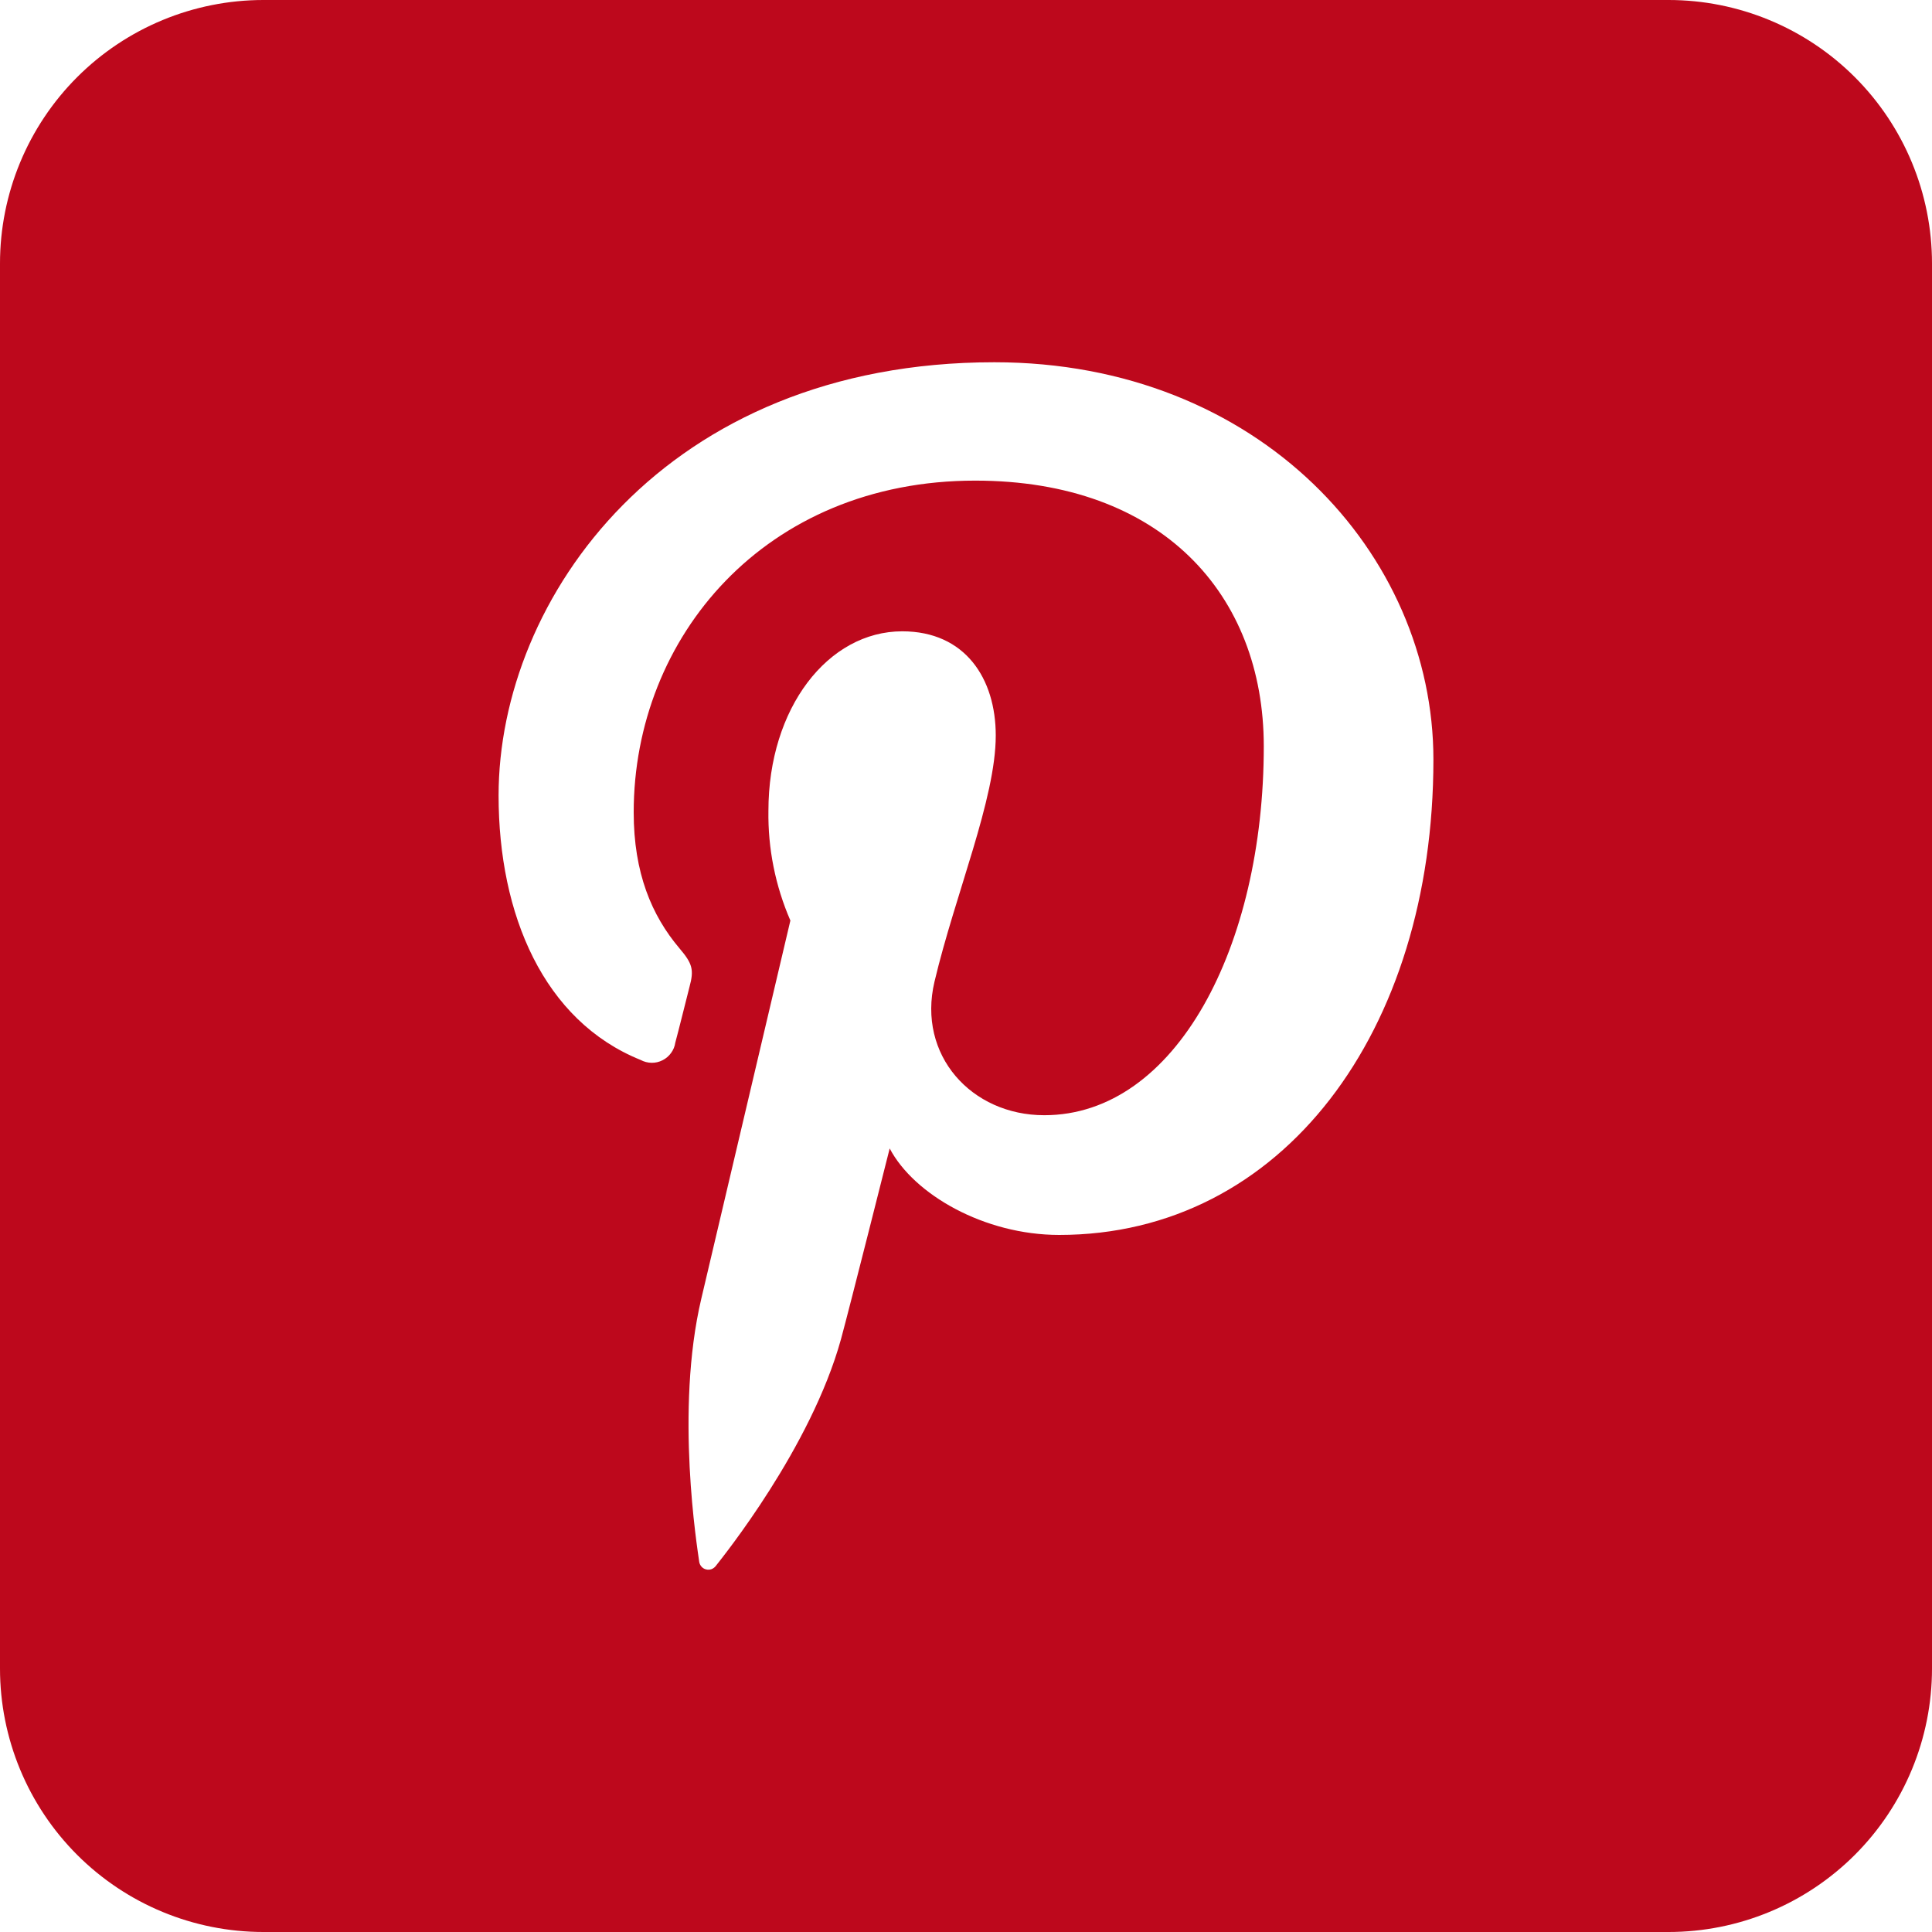 <svg width="30" height="30" viewBox="0 0 30 30" fill="none" xmlns="http://www.w3.org/2000/svg">
<g clip-path="url(#clip0_1040_43054)">
<path d="M25.909 0H4.091C3.006 0 1.965 0.431 1.198 1.198C0.431 1.965 0 3.006 0 4.091L0 25.909C0 26.994 0.431 28.035 1.198 28.802C1.965 29.569 3.006 30 4.091 30H25.909C26.994 30 28.035 29.569 28.802 28.802C29.569 28.035 30 26.994 30 25.909V4.091C30 3.006 29.569 1.965 28.802 1.198C28.035 0.431 26.994 0 25.909 0V0ZM16.447 19.176C15.283 19.176 14.19 18.547 13.815 17.833C13.815 17.833 13.19 20.315 13.059 20.794C12.591 22.485 11.221 24.179 11.114 24.317C11.097 24.339 11.074 24.356 11.048 24.366C11.021 24.375 10.993 24.377 10.966 24.37C10.938 24.364 10.914 24.35 10.895 24.329C10.876 24.309 10.863 24.283 10.858 24.256C10.829 24.041 10.479 21.905 10.89 20.165L12.273 14.294C12.04 13.757 11.923 13.176 11.932 12.59C11.932 10.994 12.857 9.803 14.01 9.803C14.988 9.803 15.462 10.537 15.462 11.421C15.462 12.404 14.835 13.877 14.511 15.242C14.24 16.384 15.084 17.317 16.215 17.317C18.261 17.317 19.624 14.695 19.624 11.589C19.624 9.23 18.036 7.463 15.143 7.463C11.877 7.463 9.84 9.898 9.84 12.614C9.84 13.553 10.118 14.214 10.551 14.726C10.751 14.961 10.78 15.056 10.706 15.326C10.655 15.525 10.536 16.007 10.486 16.19C10.478 16.248 10.455 16.304 10.42 16.351C10.385 16.399 10.34 16.438 10.287 16.464C10.234 16.491 10.176 16.504 10.117 16.503C10.058 16.502 10 16.487 9.948 16.459C8.443 15.852 7.742 14.204 7.742 12.353C7.742 9.293 10.323 5.625 15.44 5.625C19.551 5.625 22.258 8.599 22.258 11.794C22.258 16.023 19.909 19.176 16.447 19.176Z" fill="#BD081C"/>
</g>
<defs>
<clipPath id="clip0_1040_43054">
<rect width="30" height="30" fill="white"/>
</clipPath>
</defs>
</svg>
